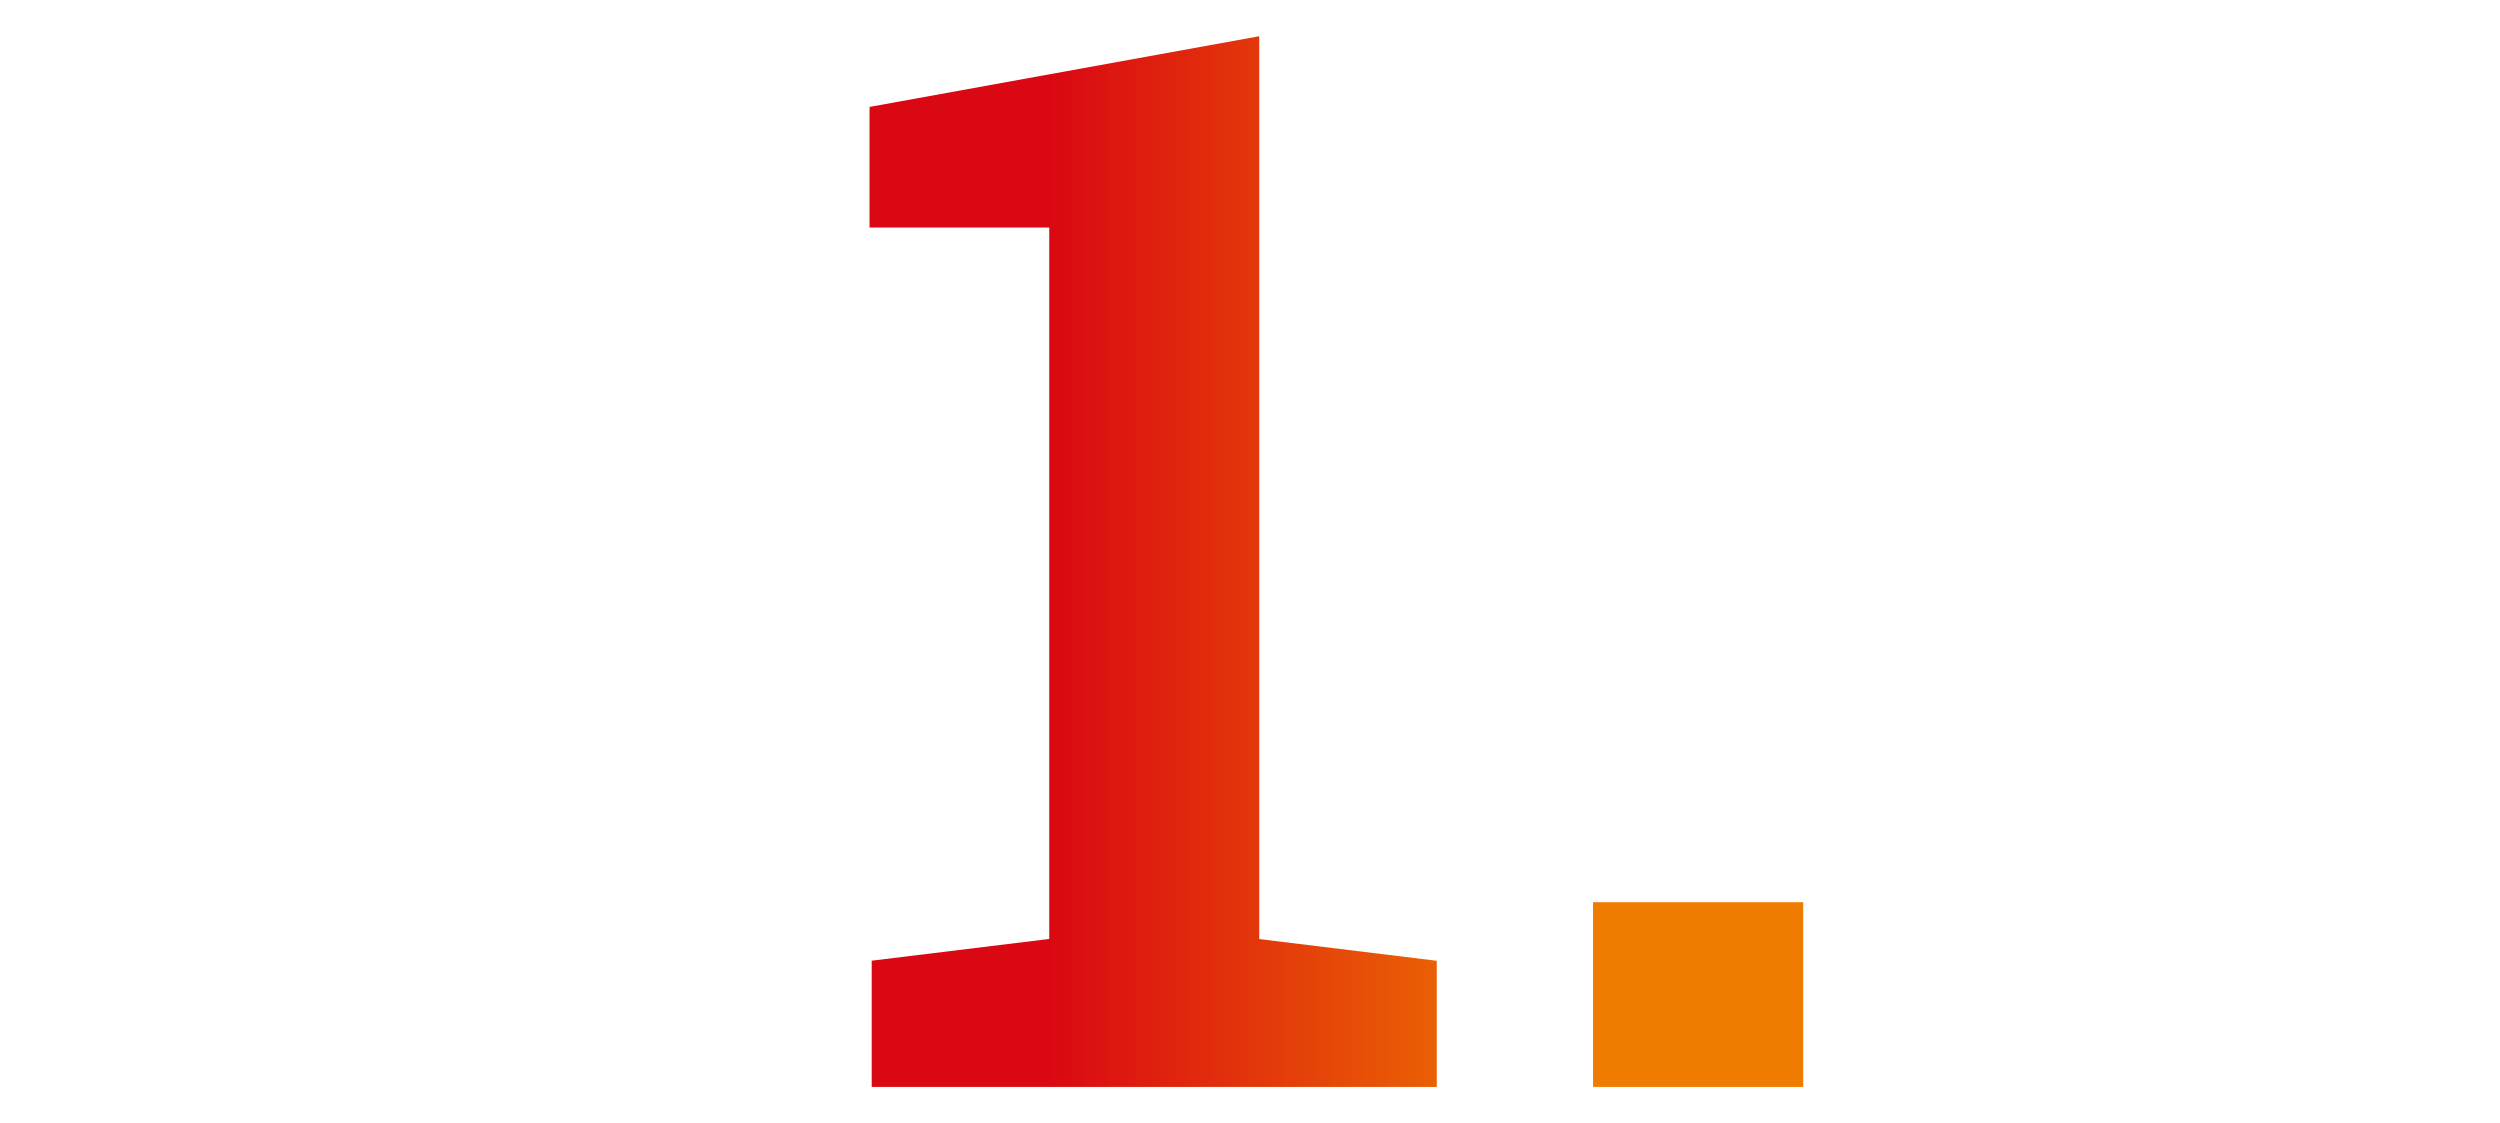 <?xml version="1.0" encoding="UTF-8"?>
<svg xmlns="http://www.w3.org/2000/svg" xmlns:xlink="http://www.w3.org/1999/xlink" width="69" height="31" viewBox="0 0 69 31">
  <defs>
    <style>.a{fill:none;opacity:0.364;}.b{stroke:rgba(0,0,0,0);stroke-miterlimit:10;fill:url(#a);}</style>
    <linearGradient id="a" x1="-0.043" y1="0.576" x2="0.665" y2="0.576" gradientUnits="objectBoundingBox">
      <stop offset="0" stop-color="#da0812"></stop>
      <stop offset="1" stop-color="#ef7c00"></stop>
    </linearGradient>
  </defs>
  <g transform="translate(-66 -1458)">
    <rect class="a" width="69" height="31" transform="translate(66 1458)"></rect>
    <path class="b" d="M-10332.032,29V23.9h5.8V29Zm-19.909,0V25.515l4.9-.6V5.279h-4.96V1.951L-10341.245,0V24.918l4.9.6V29Z" transform="translate(10442 1459)"></path>
  </g>
</svg>
